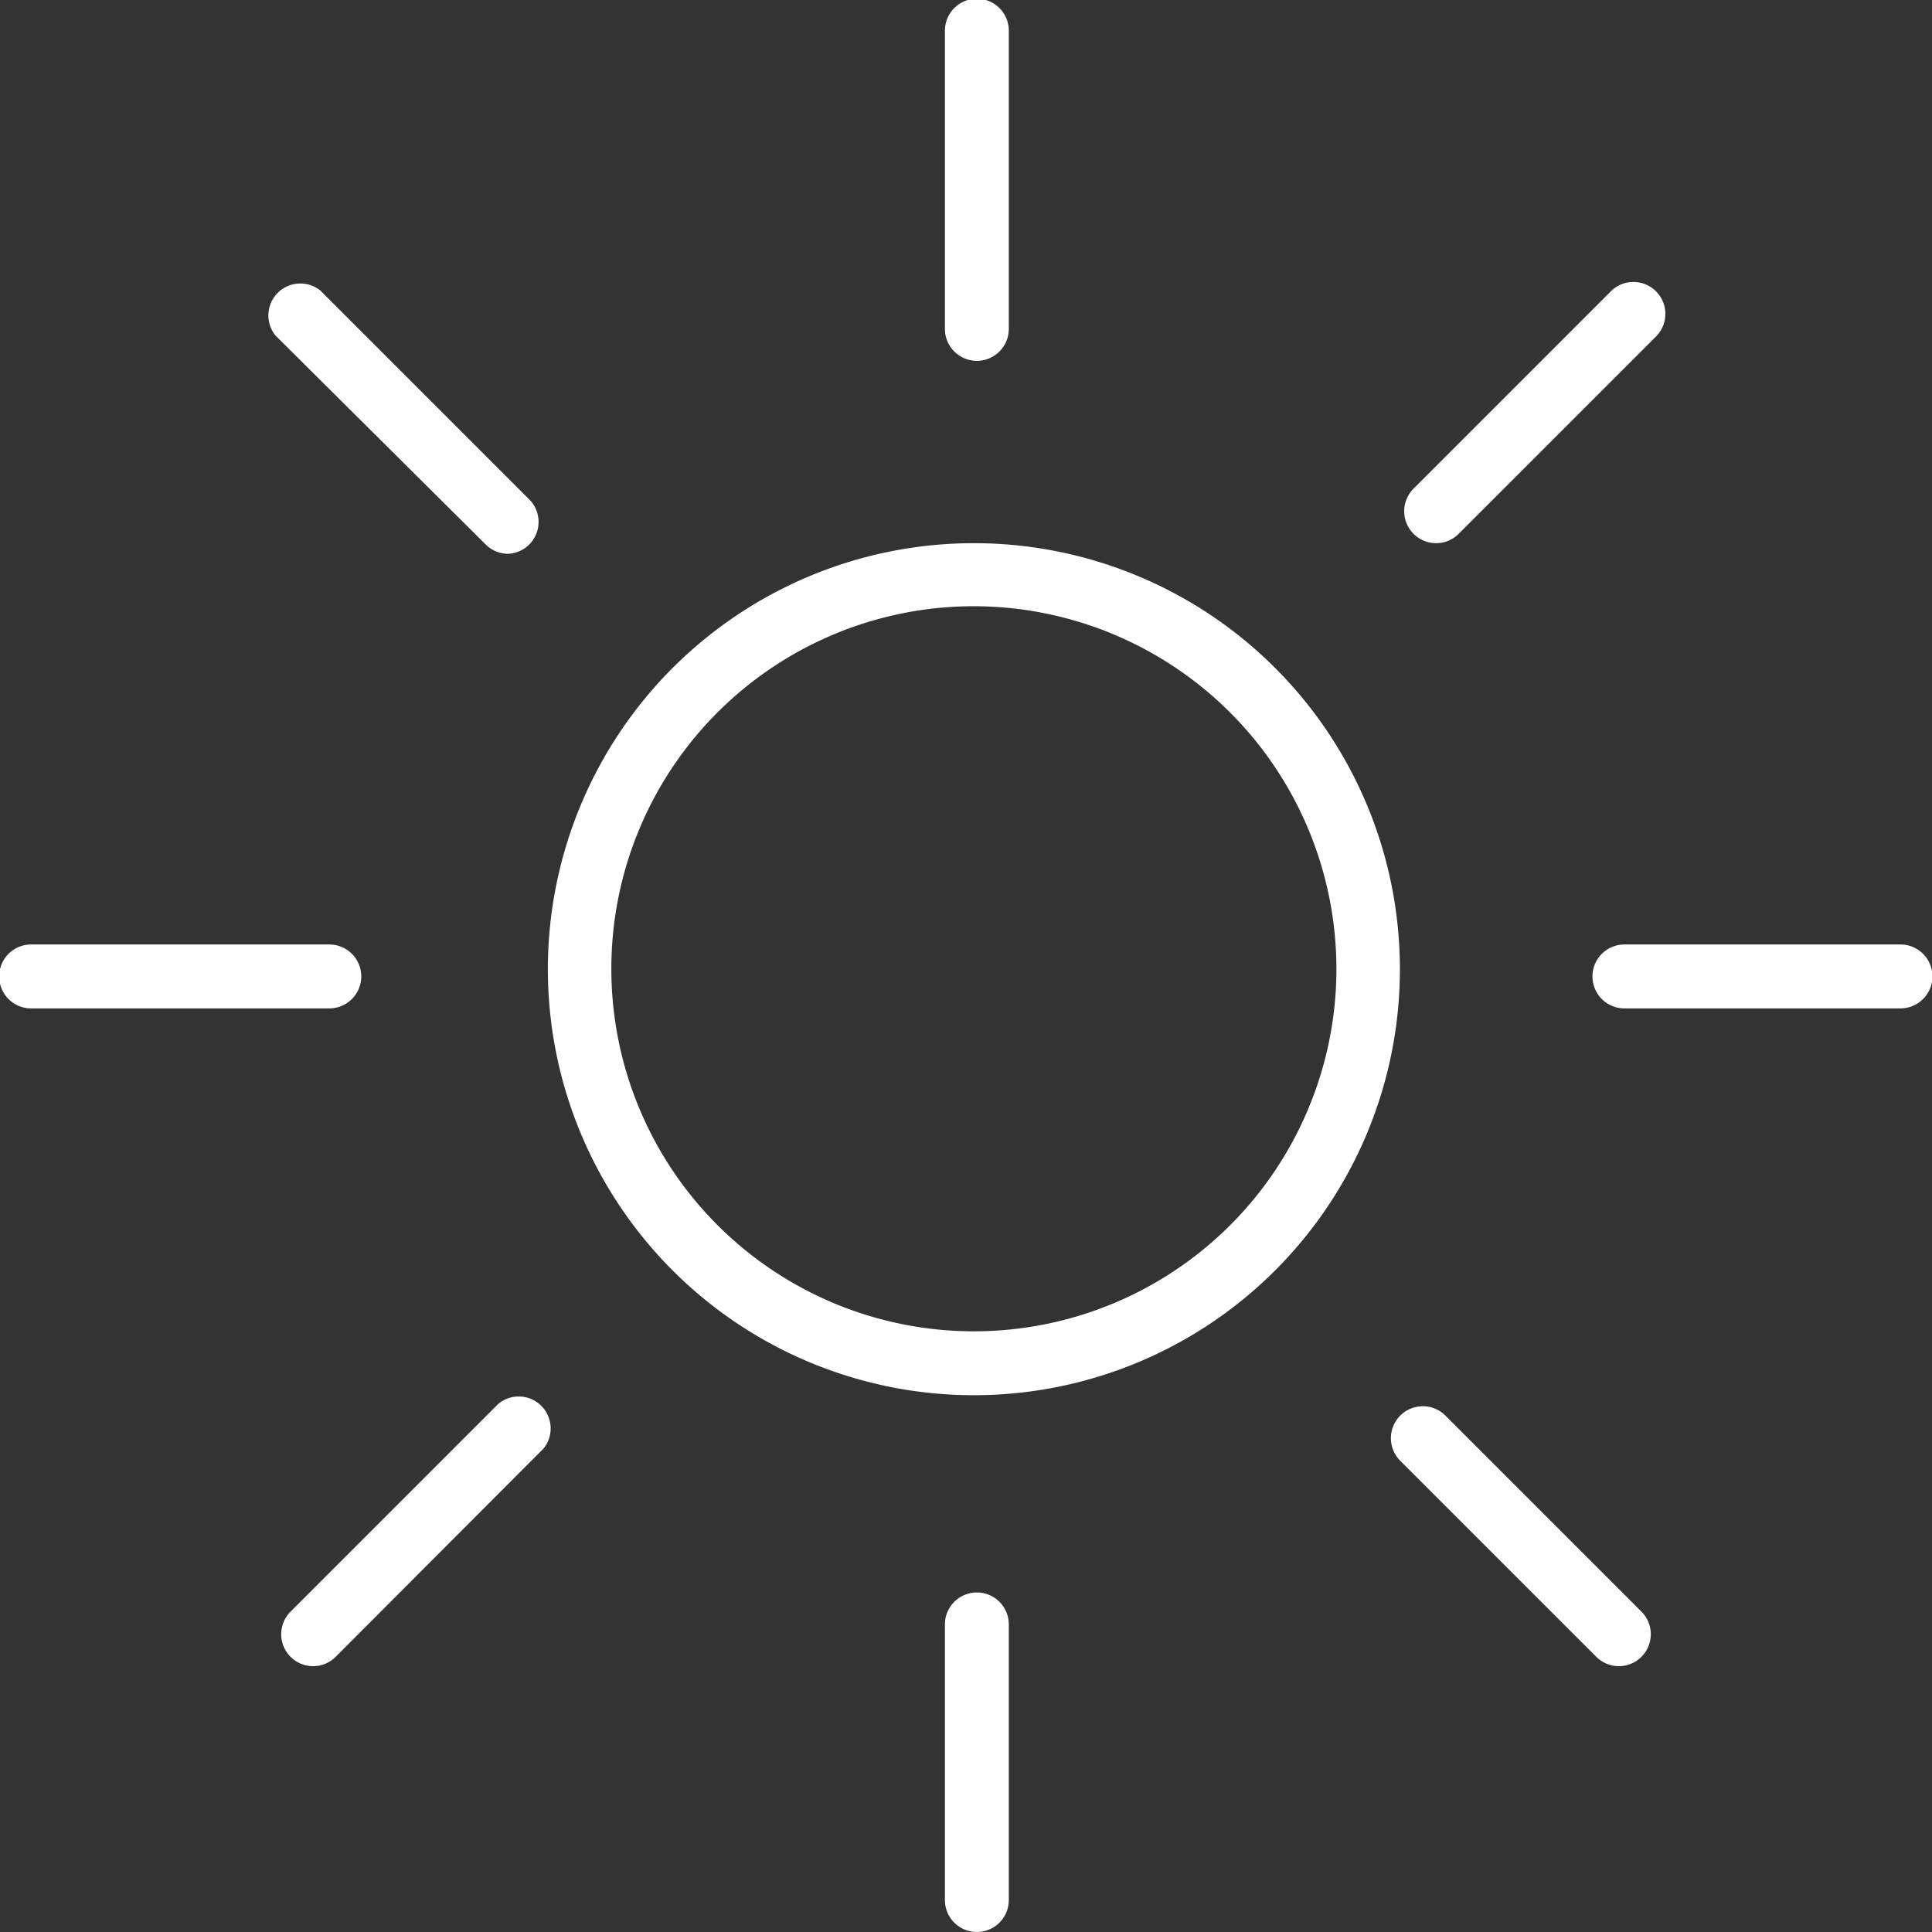 <svg id="Layer_1" data-name="Layer 1" xmlns="http://www.w3.org/2000/svg" viewBox="0 0 45.35 45.35"><rect x="0" y="0" width="45.35" height="45.35" fill="#333333" stroke="none"/><defs><style>.cls-1{fill:#fff;}</style></defs><title>solarenergy_icon</title><path class="cls-1" d="M22.86,32.75a10,10,0,1,1,10-10A10,10,0,0,1,22.86,32.75Zm0-18.52a8.51,8.51,0,1,0,8.51,8.51A8.52,8.52,0,0,0,22.86,14.23Z"/><path class="cls-1" d="M22.93,45.35a0.75,0.75,0,0,1-.75-0.75V38.13a0.75,0.75,0,1,1,1.5,0v6.48A0.75,0.75,0,0,1,22.93,45.35Z"/><path class="cls-1" d="M22.93,8.47a0.75,0.75,0,0,1-.75-0.75v-7a0.75,0.75,0,1,1,1.5,0v7A0.75,0.75,0,0,1,22.93,8.47Z"/><path class="cls-1" d="M7.73,23.67h-7a0.75,0.75,0,1,1,0-1.5h7A0.75,0.75,0,1,1,7.73,23.67Z"/><path class="cls-1" d="M44.61,23.67H38.13a0.75,0.75,0,1,1,0-1.5h6.48A0.75,0.75,0,1,1,44.61,23.67Z"/><path class="cls-1" d="M7.35,39.11a0.75,0.75,0,0,1-.53-1.28l4.88-4.88A0.75,0.75,0,0,1,12.76,34L7.88,38.89A0.75,0.75,0,0,1,7.35,39.11Z"/><path class="cls-1" d="M33.71,12.75a0.75,0.75,0,0,1-.53-1.28l4.65-4.65a0.75,0.75,0,0,1,1.06,1.06l-4.65,4.65A0.75,0.75,0,0,1,33.71,12.75Z"/><path class="cls-1" d="M11.93,13a0.75,0.75,0,0,1-.53-0.22L6.47,7.88A0.75,0.75,0,0,1,7.52,6.82l4.93,4.93A0.75,0.75,0,0,1,11.93,13Z"/><path class="cls-1" d="M38,39.11a0.75,0.75,0,0,1-.53-0.22l-4.62-4.62a0.75,0.75,0,0,1,1.06-1.06l4.62,4.62A0.75,0.75,0,0,1,38,39.11Z"/></svg>